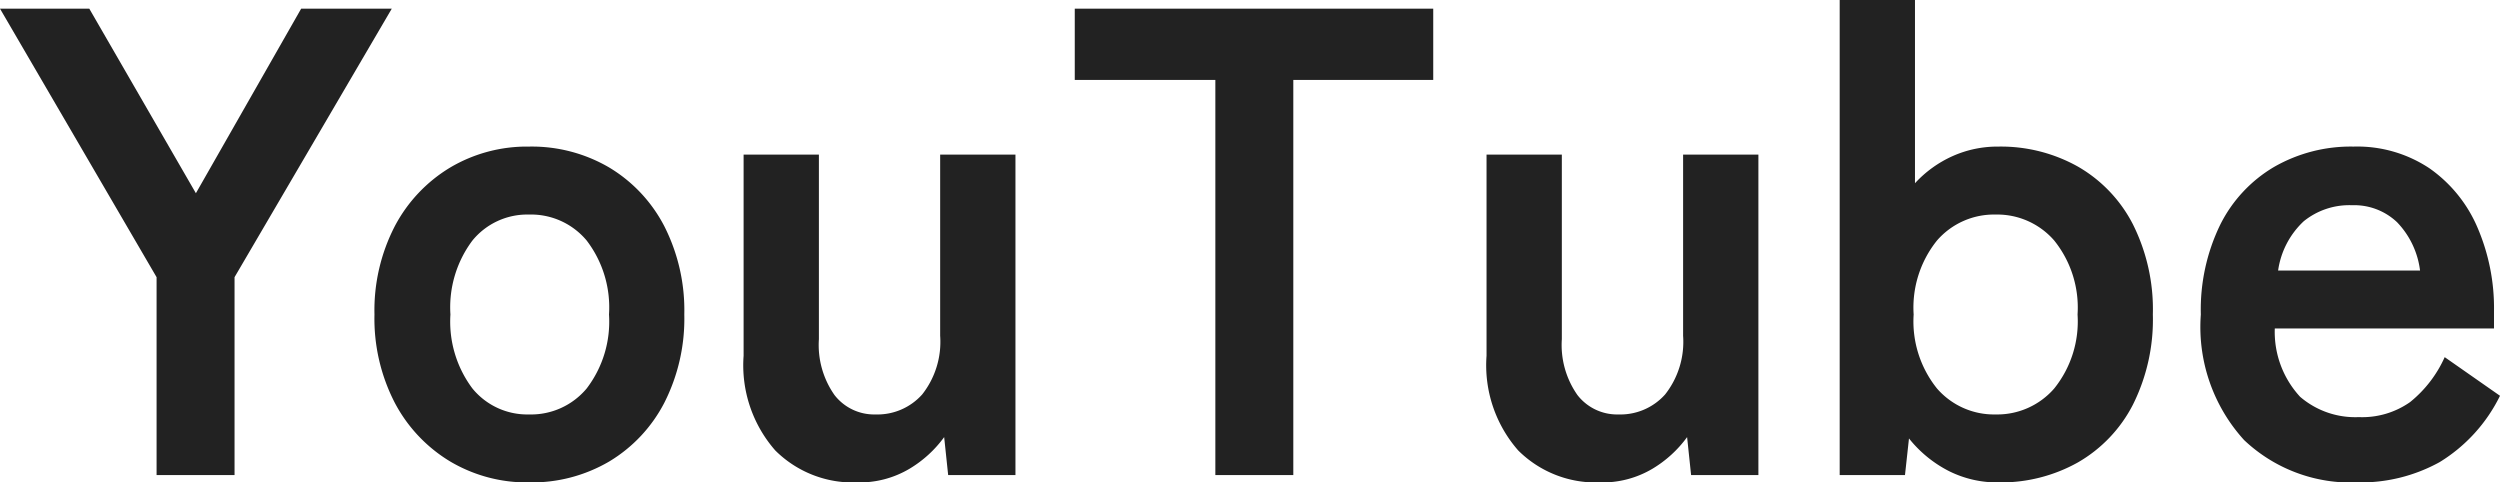 <svg xmlns="http://www.w3.org/2000/svg" width="75.04" height="14.48" viewBox="0 0 75.04 14.48">
  <path id="パス_141070" data-name="パス 141070" d="M5.1,0V-5.94L.4-14H3.08l3.2,5.54L9.44-14h2.72L7.44-5.94V0ZM16.28.22a4.517,4.517,0,0,1-2.37-.63,4.5,4.5,0,0,1-1.66-1.76,5.5,5.5,0,0,1-.61-2.65,5.5,5.5,0,0,1,.61-2.65,4.5,4.5,0,0,1,1.66-1.76,4.517,4.517,0,0,1,2.37-.63,4.593,4.593,0,0,1,2.41.63,4.425,4.425,0,0,1,1.65,1.76,5.571,5.571,0,0,1,.6,2.65,5.571,5.571,0,0,1-.6,2.65A4.425,4.425,0,0,1,18.69-.41,4.593,4.593,0,0,1,16.28.22Zm0-2.04a2.175,2.175,0,0,0,1.73-.78,3.308,3.308,0,0,0,.67-2.22,3.308,3.308,0,0,0-.67-2.22,2.175,2.175,0,0,0-1.73-.78,2.125,2.125,0,0,0-1.7.78,3.342,3.342,0,0,0-.66,2.22,3.342,3.342,0,0,0,.66,2.22A2.125,2.125,0,0,0,16.28-1.82ZM26.12.22a3.3,3.3,0,0,1-2.45-.96,3.877,3.877,0,0,1-.95-2.84V-9.62h2.26v5.54a2.613,2.613,0,0,0,.47,1.68,1.507,1.507,0,0,0,1.23.58,1.8,1.8,0,0,0,1.4-.6,2.551,2.551,0,0,0,.54-1.76V-9.62h2.26V0H28.86l-.12-1.14a3.512,3.512,0,0,1-1.04.95A2.935,2.935,0,0,1,26.12.22ZM36.88,0V-11.86H32.66V-14H43.42v2.14h-4.2V0ZM48.42.22a3.3,3.3,0,0,1-2.45-.96,3.877,3.877,0,0,1-.95-2.84V-9.62h2.26v5.54a2.613,2.613,0,0,0,.47,1.68,1.507,1.507,0,0,0,1.23.58,1.8,1.8,0,0,0,1.4-.6,2.551,2.551,0,0,0,.54-1.76V-9.62h2.26V0H51.16l-.12-1.14A3.513,3.513,0,0,1,50-.19,2.935,2.935,0,0,1,48.42.22Zm11.96,0a3.229,3.229,0,0,1-1.5-.35A3.653,3.653,0,0,1,57.7-1.1L57.58,0H55.62V-14.26h2.26v5.5A3.445,3.445,0,0,1,59-9.57a3.3,3.3,0,0,1,1.38-.29,4.731,4.731,0,0,1,2.39.6,4.219,4.219,0,0,1,1.65,1.73,5.708,5.708,0,0,1,.6,2.71,5.708,5.708,0,0,1-.6,2.71A4.219,4.219,0,0,1,62.77-.38,4.731,4.731,0,0,1,60.38.22ZM60.3-1.82a2.265,2.265,0,0,0,1.76-.78,3.213,3.213,0,0,0,.7-2.22,3.213,3.213,0,0,0-.7-2.22,2.265,2.265,0,0,0-1.76-.78,2.265,2.265,0,0,0-1.76.78,3.213,3.213,0,0,0-.7,2.22,3.213,3.213,0,0,0,.7,2.22A2.265,2.265,0,0,0,60.3-1.82ZM71.16.22a4.658,4.658,0,0,1-3.4-1.27,5.044,5.044,0,0,1-1.3-3.77,5.823,5.823,0,0,1,.58-2.69,4.175,4.175,0,0,1,1.62-1.74,4.616,4.616,0,0,1,2.38-.61,3.91,3.91,0,0,1,2.28.65,4.159,4.159,0,0,1,1.44,1.77,6.117,6.117,0,0,1,.5,2.52v.52H68.68a2.87,2.87,0,0,0,.76,2.05,2.536,2.536,0,0,0,1.76.61,2.5,2.5,0,0,0,1.54-.45,3.648,3.648,0,0,0,1.04-1.35l1.66,1.16A4.823,4.823,0,0,1,73.63-.39,4.9,4.9,0,0,1,71.16.22ZM68.78-6.14h4.26a2.538,2.538,0,0,0-.69-1.45A1.867,1.867,0,0,0,71-8.1a2.174,2.174,0,0,0-1.45.48A2.5,2.5,0,0,0,68.78-6.14Z" transform="translate(-0.4 14.26)" fill="#222"/>
</svg>
